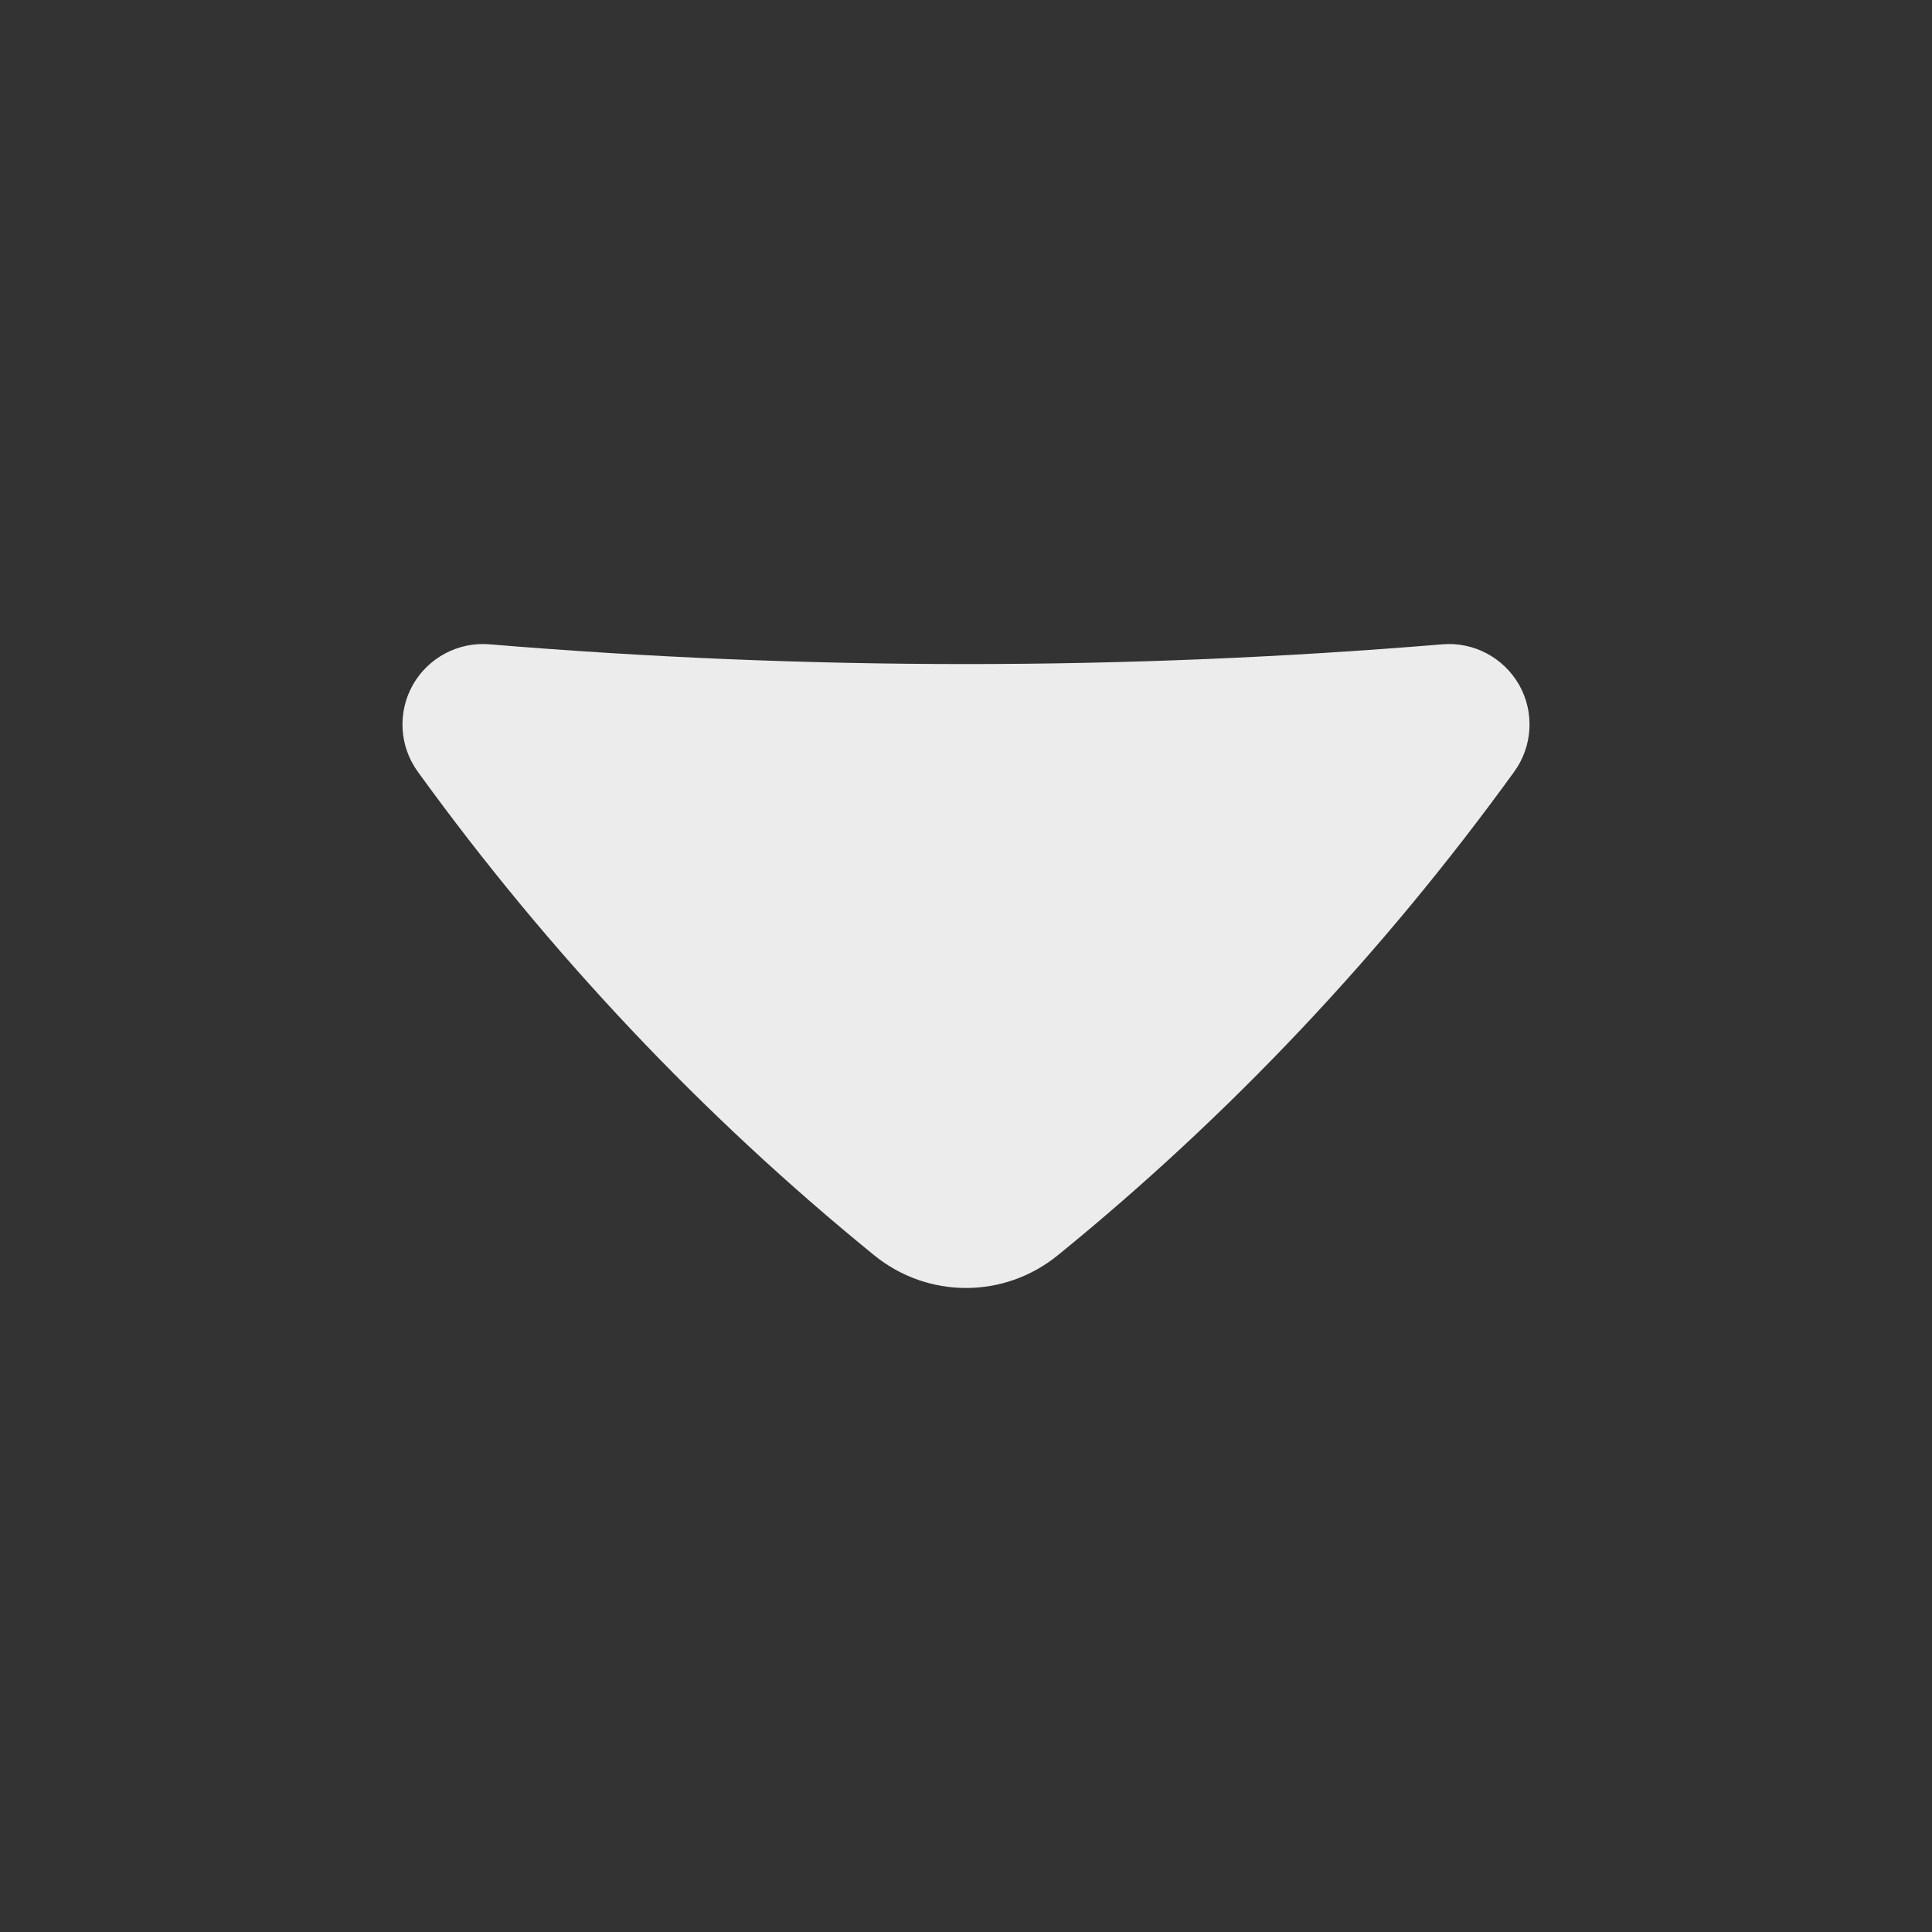 <svg xmlns="http://www.w3.org/2000/svg" width="16" height="16" viewBox="0 0 16 16" fill="none">
  <rect x="0" y="0" width="16" height="16" fill="#333333" stroke="none"/>
  <path d="M12.54 6.391C12.693 6.18 12.709 5.899 12.581 5.672C12.452 5.446 12.204 5.314 11.945 5.336C9.319 5.554 6.68 5.554 4.055 5.336C3.796 5.314 3.547 5.446 3.419 5.672C3.291 5.899 3.307 6.18 3.46 6.391C4.545 7.891 5.816 9.238 7.239 10.395C7.684 10.757 8.316 10.757 8.761 10.395C10.184 9.238 11.455 7.891 12.54 6.391Z" fill="#ECECED"/>
</svg>